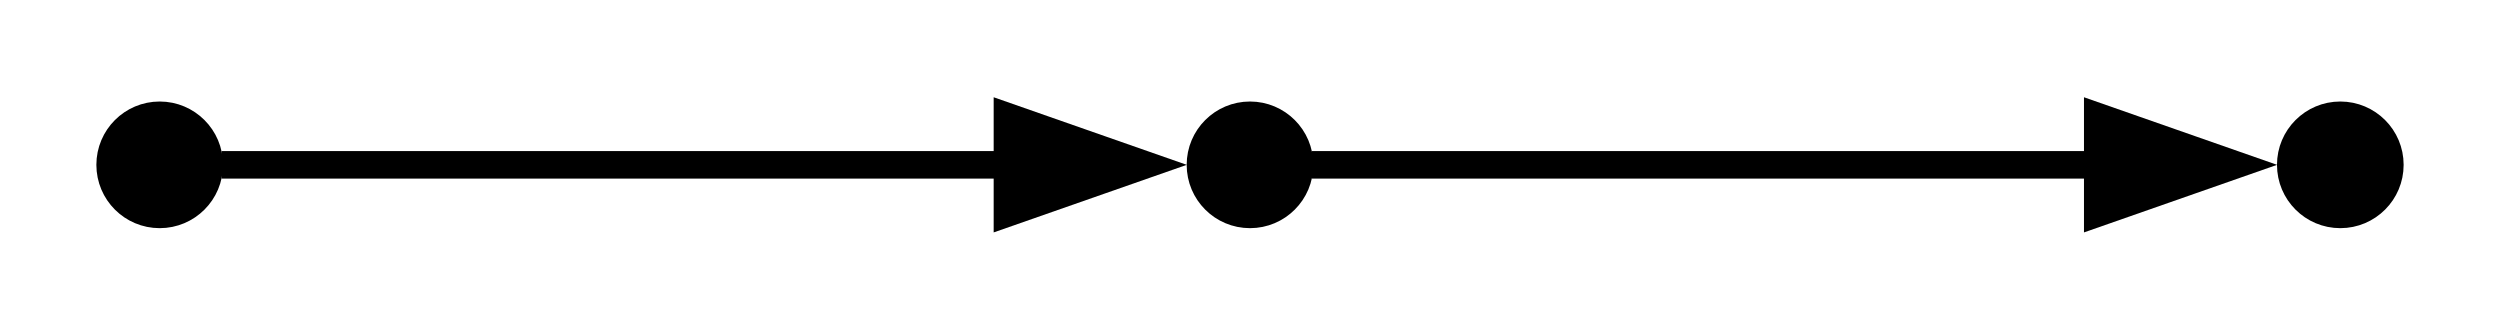 <?xml version="1.0" encoding="UTF-8" standalone="no"?>
<!DOCTYPE svg PUBLIC "-//W3C//DTD SVG 1.1//EN"
 "http://www.w3.org/Graphics/SVG/1.1/DTD/svg11.dtd">
<!-- Generated by graphviz version 7.1.0 (0)
 -->
<!-- Title: G Pages: 1 -->
<svg width="91pt" height="12pt"
 viewBox="0.00 0.00 90.80 11.60" xmlns="http://www.w3.org/2000/svg" xmlns:xlink="http://www.w3.org/1999/xlink">
<g id="graph0" class="graph" transform="scale(1 1) rotate(0) translate(4 7.6)">
<title>G</title>
<polygon fill="white" stroke="none" points="-4,4 -4,-7.6 86.8,-7.6 86.8,4 -4,4"/>
<!-- n1 -->
<g id="node1" class="node">
<title>n1</title>
<ellipse fill="black" stroke="black" cx="1.8" cy="-1.8" rx="1.8" ry="1.8"/>
</g>
<!-- n2 -->
<g id="node2" class="node">
<title>n2</title>
<ellipse fill="black" stroke="black" cx="41.4" cy="-1.8" rx="1.8" ry="1.8"/>
</g>
<!-- n1&#45;&gt;n2 -->
<g id="edge1" class="edge">
<title>n1&#45;&gt;n2</title>
<path fill="none" stroke="black" d="M4.05,-1.8C8.47,-1.8 23.55,-1.8 32.85,-1.8"/>
<polygon fill="black" stroke="black" points="32.59,-3.55 37.59,-1.8 32.59,-0.05 32.59,-3.55"/>
</g>
<!-- n3 -->
<g id="node3" class="node">
<title>n3</title>
<ellipse fill="black" stroke="black" cx="81" cy="-1.8" rx="1.8" ry="1.8"/>
</g>
<!-- n2&#45;&gt;n3 -->
<g id="edge2" class="edge">
<title>n2&#45;&gt;n3</title>
<path fill="none" stroke="black" d="M43.65,-1.8C48.07,-1.8 63.15,-1.8 72.45,-1.8"/>
<polygon fill="black" stroke="black" points="72.19,-3.55 77.19,-1.8 72.19,-0.05 72.19,-3.55"/>
</g>
</g>
</svg>
